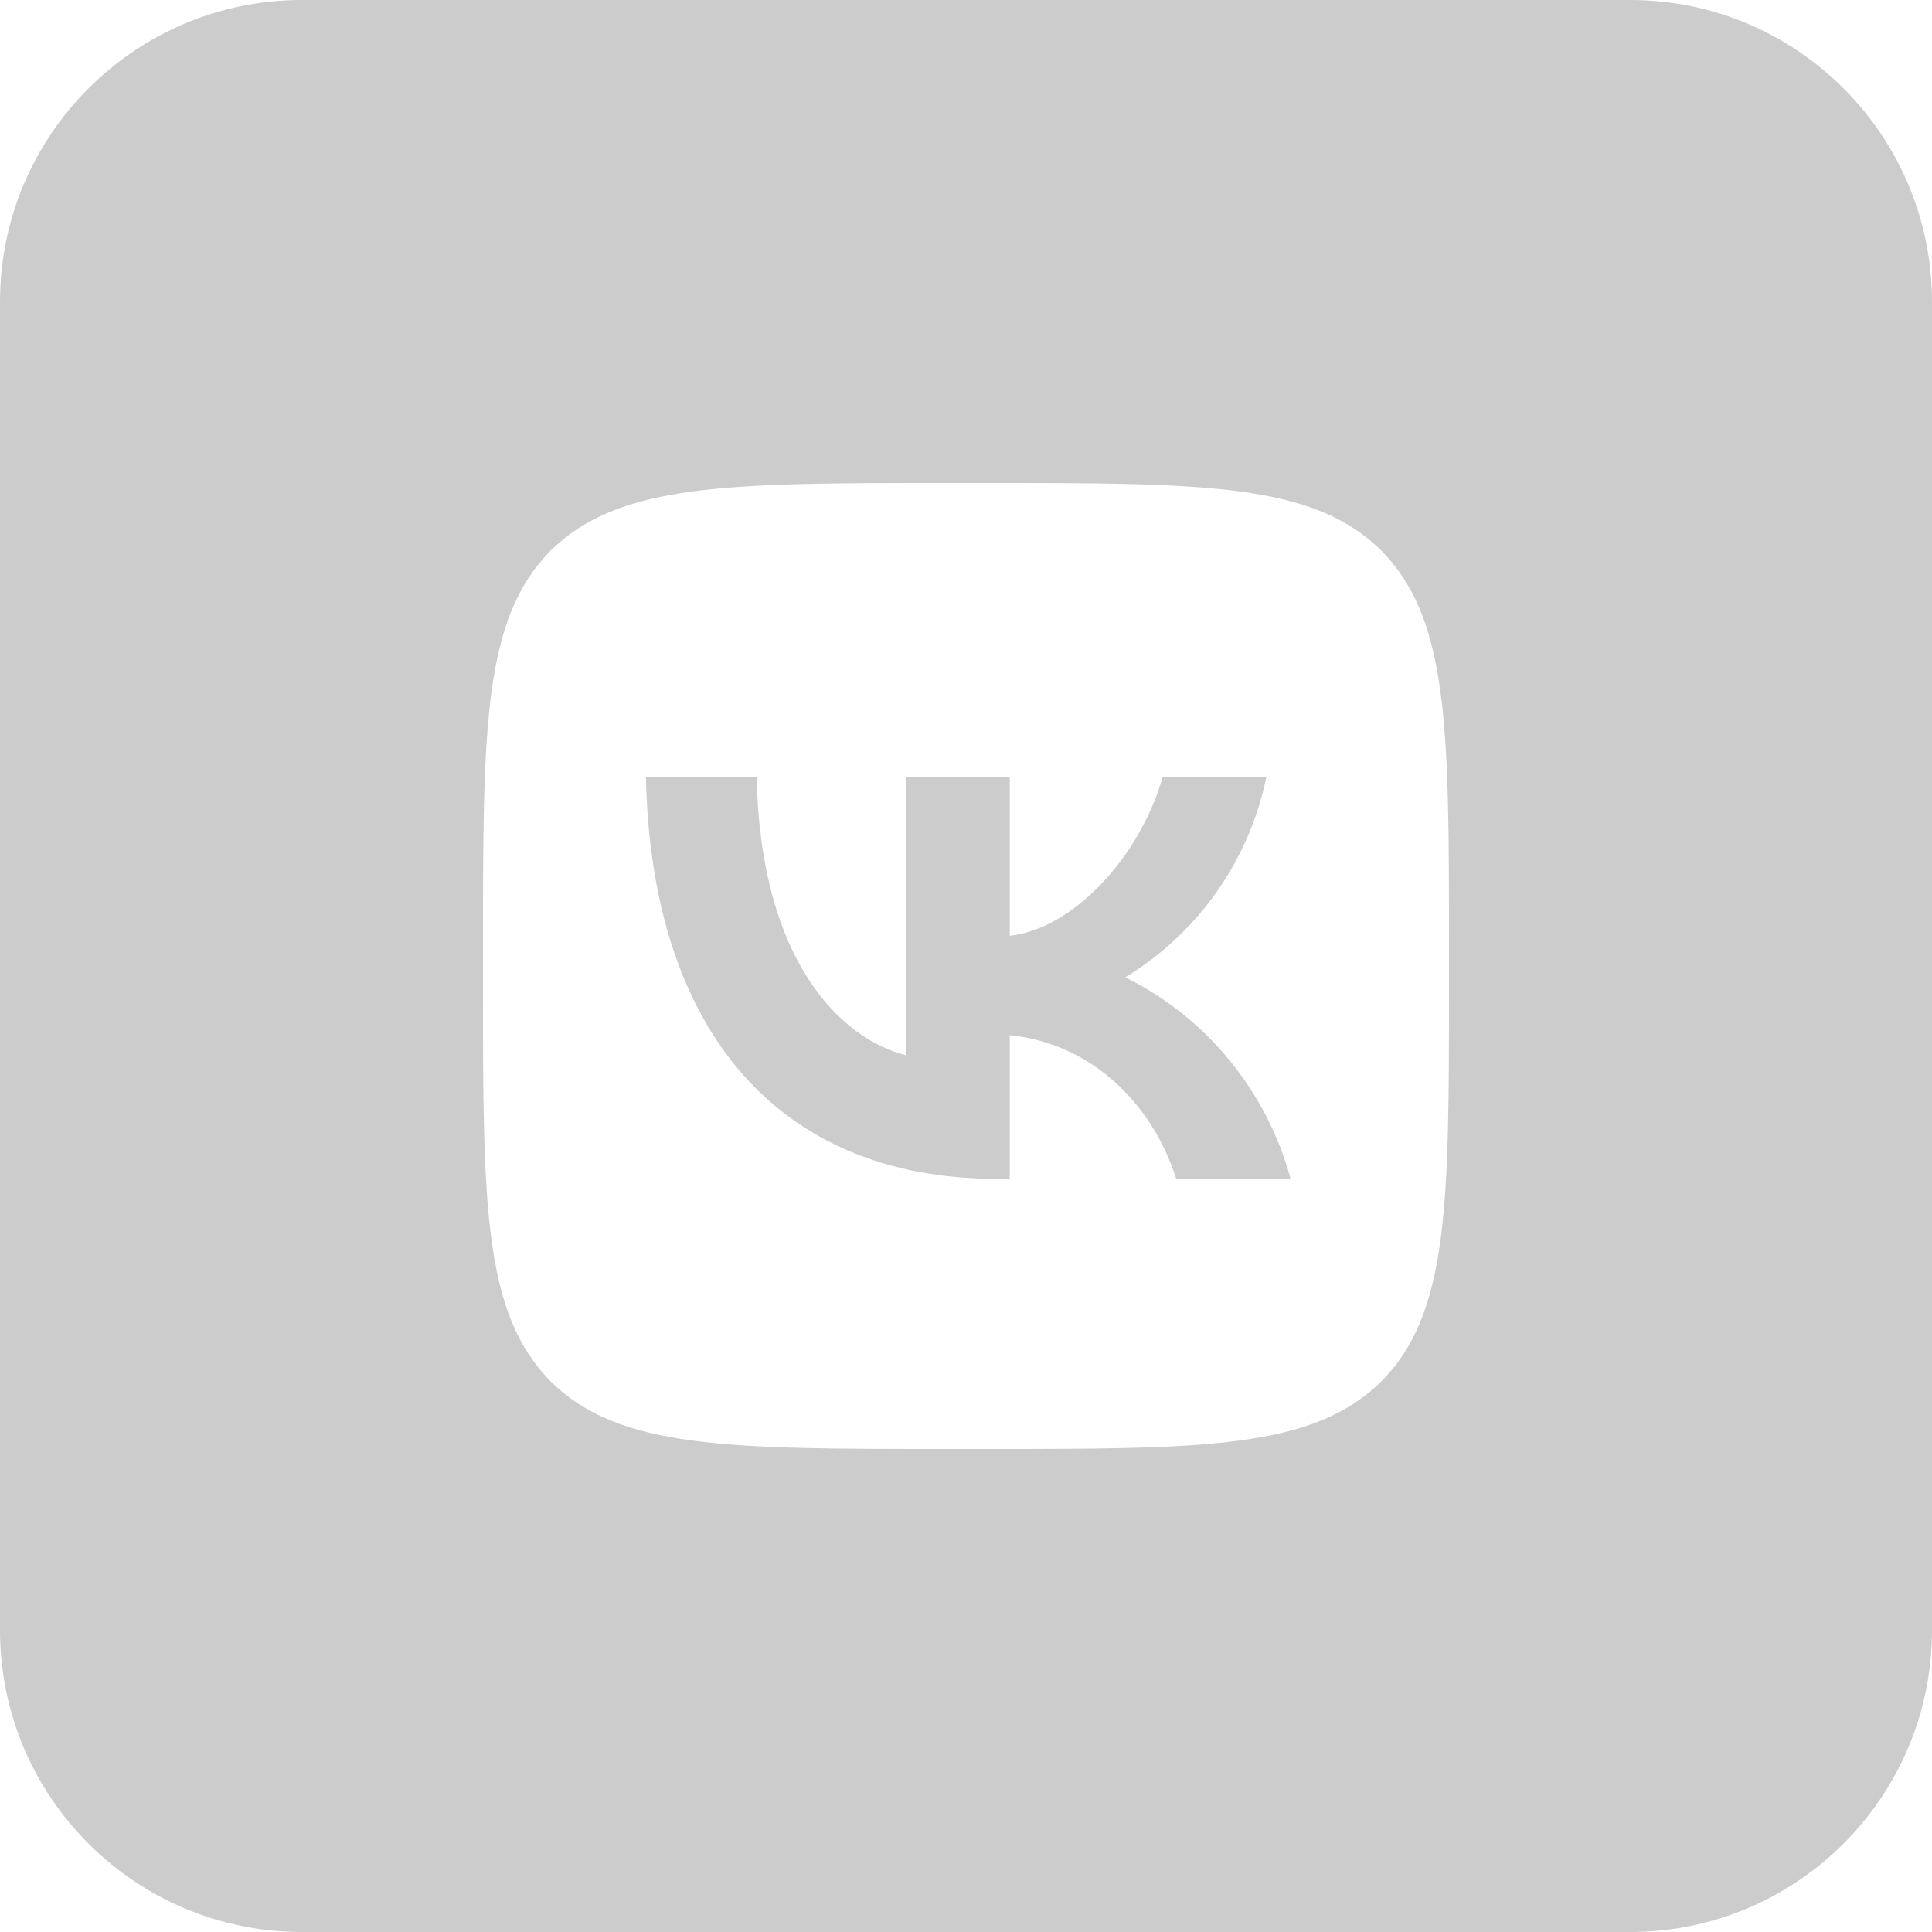 <svg width="24" height="24" viewBox="0 0 24 24" fill="none" xmlns="http://www.w3.org/2000/svg">
<path fill-rule="evenodd" clip-rule="evenodd" d="M0 3.75C0 1.679 1.679 0 3.75 0H20.25C22.321 0 24 1.679 24 3.75V20.25C24 22.321 22.321 24 20.25 24H3.75C1.679 24 0 22.321 0 20.25V3.75ZM6.84 6.84C6 7.688 6 9.044 6 11.76V12.24C6 14.952 6 16.308 6.84 17.16C7.688 18 9.044 18 11.76 18H12.24C14.952 18 16.308 18 17.16 17.16C18 16.312 18 14.956 18 12.24V11.76C18 9.048 18 7.692 17.16 6.84C16.312 6 14.956 6 12.24 6H11.76C9.048 6 7.692 6 6.84 6.84Z" fill="black" fill-opacity="0.2"/>
<path d="M12.384 14.644C9.648 14.644 8.088 12.772 8.024 9.652H9.4C9.444 11.94 10.452 12.908 11.252 13.108V9.652H12.544V11.624C13.332 11.54 14.164 10.64 14.444 9.648H15.732C15.627 10.162 15.417 10.648 15.116 11.077C14.814 11.505 14.428 11.867 13.98 12.14C14.48 12.389 14.921 12.74 15.274 13.172C15.628 13.604 15.886 14.105 16.032 14.644H14.612C14.308 13.696 13.548 12.96 12.544 12.86V14.644H12.384Z" fill="black" fill-opacity="0.2"/>
</svg>
